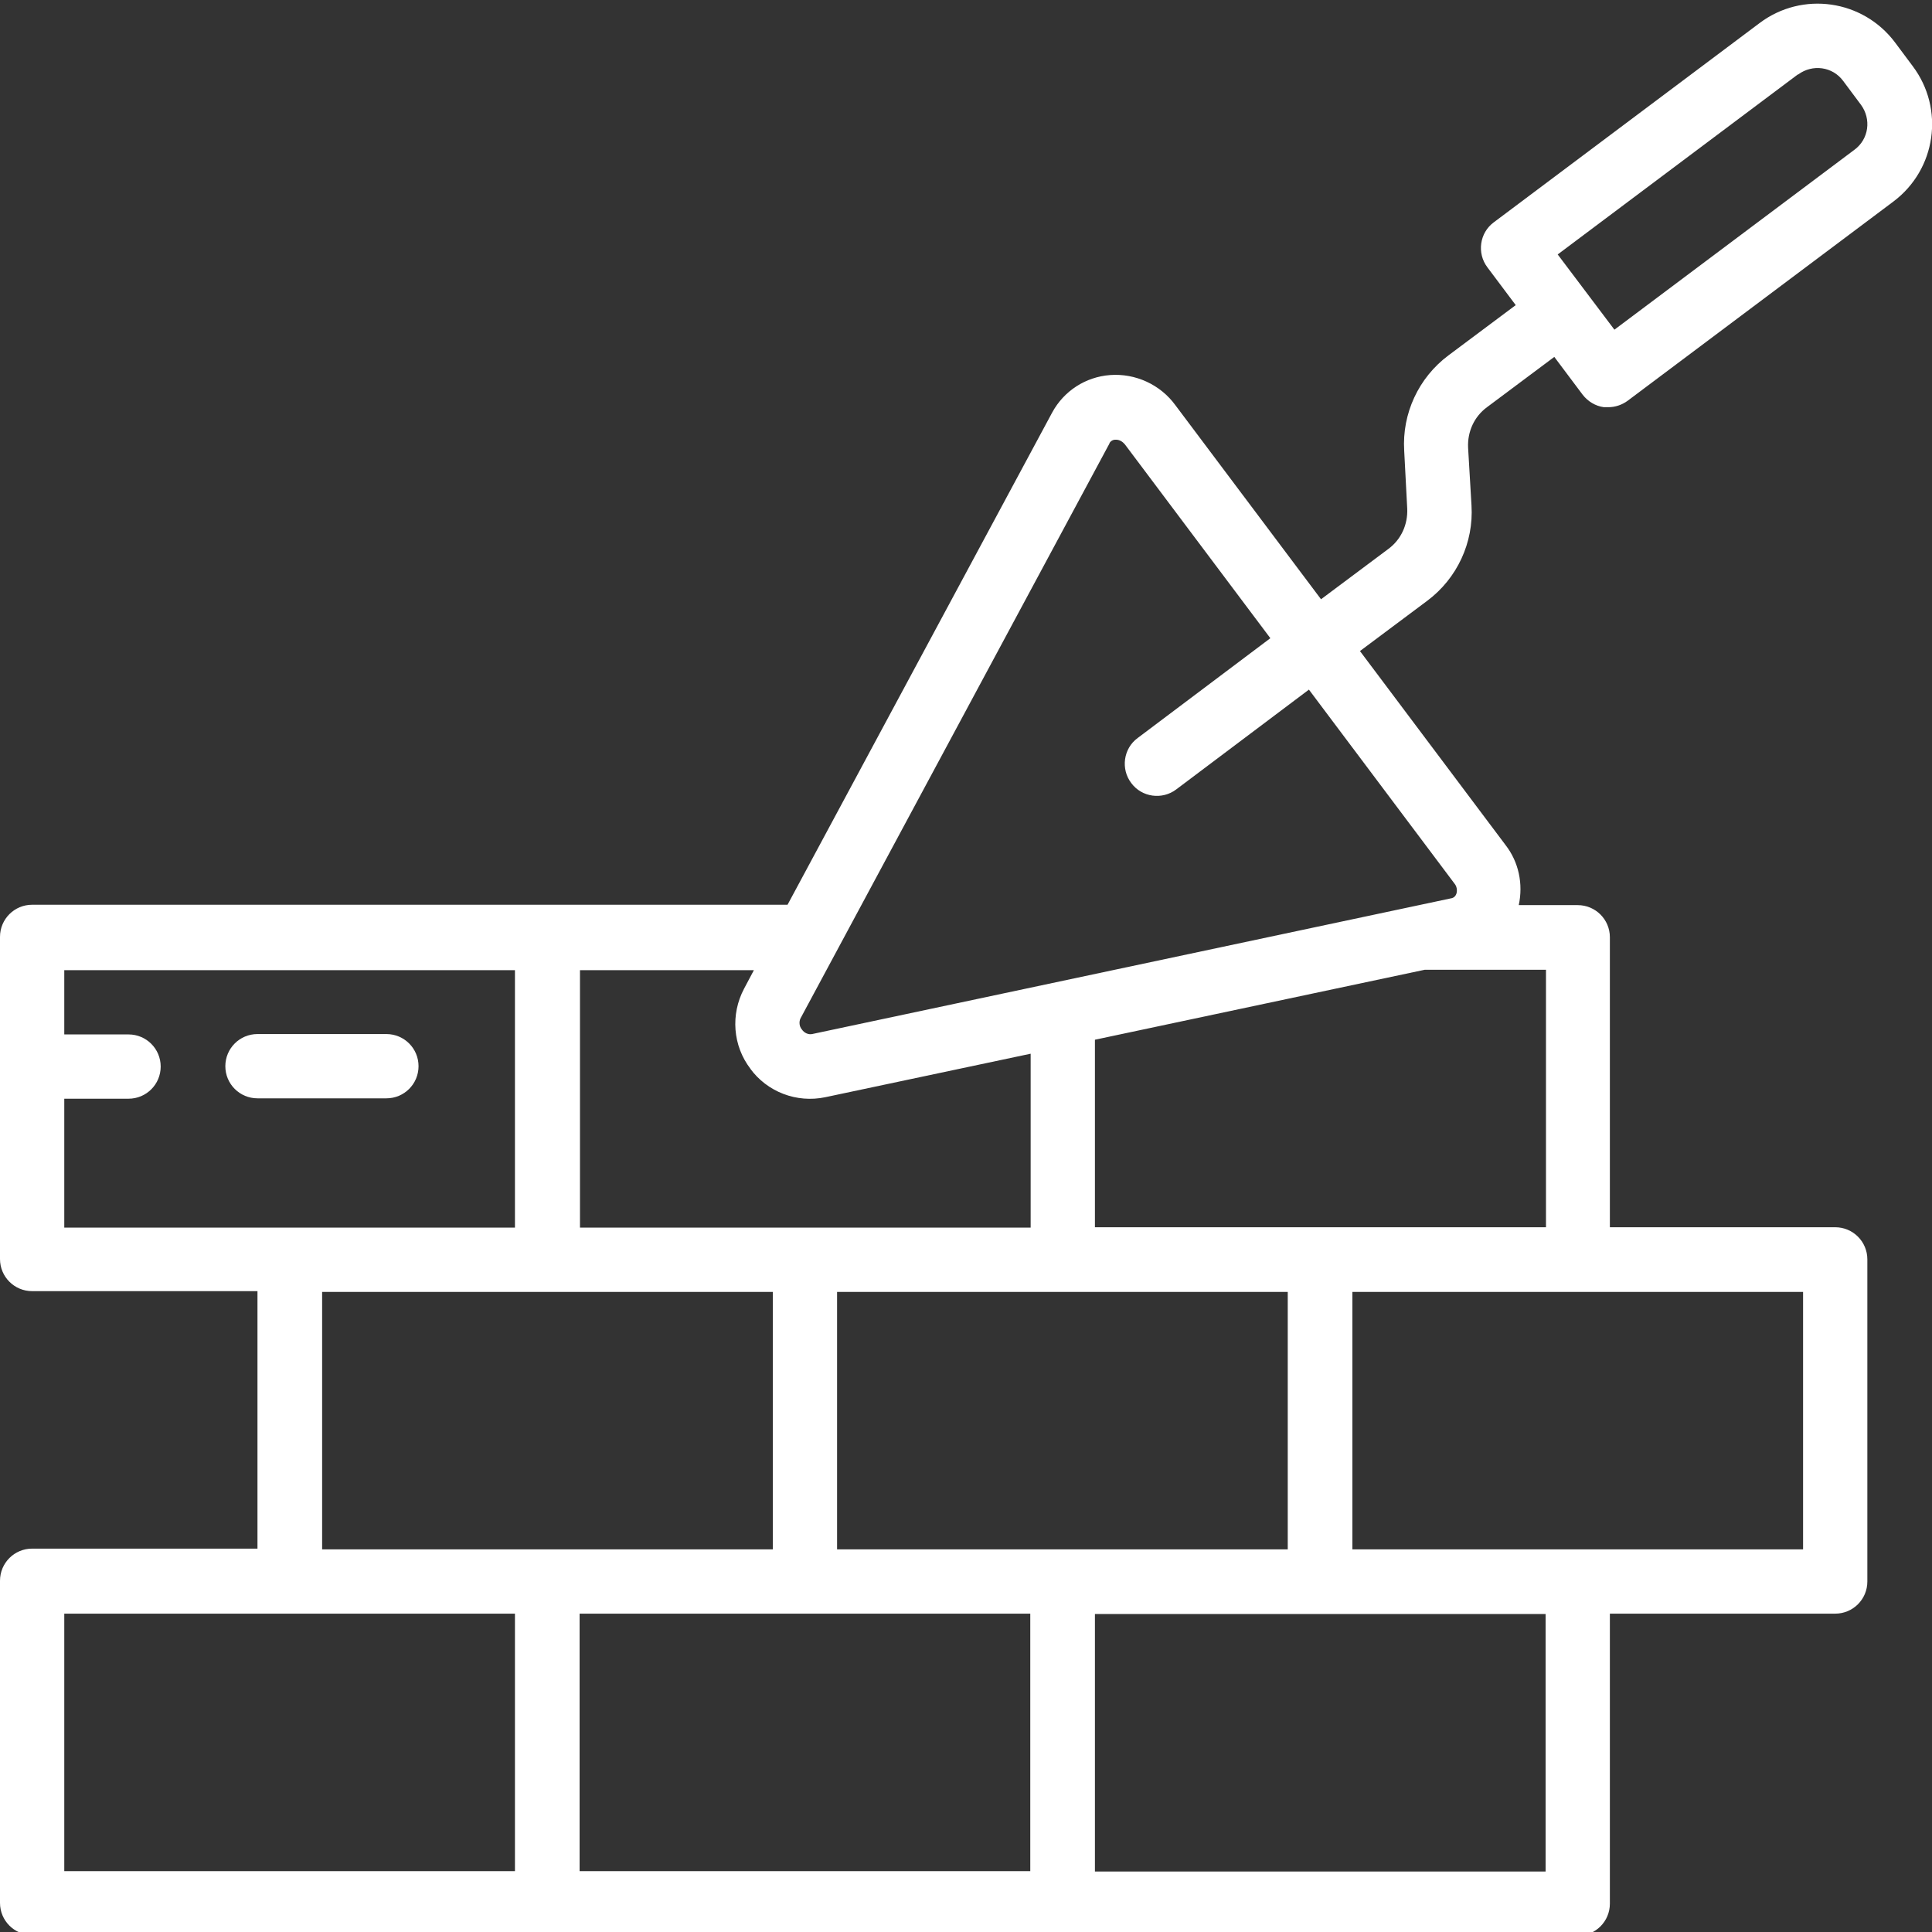 <?xml version="1.0" encoding="UTF-8"?>
<svg id="Camada_1" xmlns="http://www.w3.org/2000/svg" version="1.1" viewBox="0 0 511 511">
  <rect x="0" y="0" width="511" height="511" fill="#333333" stroke="none"/>
  <!-- Generator: Adobe Illustrator 29.4.0, SVG Export Plug-In . SVG Version: 2.1.0 Build 152)  -->
  <defs>
    <style>
      .st0 {
        fill: #fff;
      }
    </style>
  </defs>
  <path class="st0" d="M8.5,512h408.8c4.7,0,8.5-3.8,8.5-8.5v-76.7h59.6c4.7,0,8.5-3.8,8.5-8.5v-85.2c0-4.7-3.8-8.5-8.5-8.5h-59.6v-76.7c0-4.7-3.8-8.5-8.5-8.5h-15.6c1.2-5.6,0-11.4-3.5-15.9l-38.5-51.3,17.8-13.3c7.9-5.9,12.3-15.4,11.7-25.2l-.9-15.3c-.2-4.2,1.6-8.2,5-10.7l17.8-13.3,7.5,10c1.4,1.8,3.4,3,5.6,3.3.4,0,.8,0,1.2,0,1.8,0,3.6-.6,5.1-1.7l70.3-52.7c11.3-8.5,13.6-24.5,5.1-35.8l-4.7-6.3c-8.5-11.3-24.5-13.6-35.8-5.1l-70.3,52.7c-3.8,2.8-4.5,8.2-1.7,11.9l7.5,10-17.8,13.3c-7.9,5.9-12.3,15.4-11.7,25.2l.8,15.3c.2,4.2-1.6,8.2-5,10.7l-17.8,13.3-38.5-51.3c-4-5.5-10.6-8.5-17.3-8-6.5.5-12.2,4.2-15.3,9.9l-70,130.2H8.5c-4.7,0-8.5,3.8-8.5,8.5v85.2c0,4.7,3.8,8.5,8.5,8.5h59.6v68.1H8.5c-4.7,0-8.5,3.8-8.5,8.5v85.2c0,4.7,3.8,8.5,8.5,8.5ZM475.6,19.7c3.8-2.8,9.1-2.1,11.9,1.7l4.7,6.3c2.8,3.8,2.1,9.1-1.7,11.9l-63.5,47.6-15-19.9,63.5-47.6ZM153.3,426.8h119.2v68.1h-119.2v-68.1ZM221.4,341.7h119.2v68.1h-119.2v-68.1ZM408.8,495h-119.2v-68.1h119.2v68.1ZM476.9,409.8h-119.2v-68.1h119.2v68.1ZM408.8,324.6h-119.2v-49.6l87.2-18.5h32.1v68.1ZM293.4,117.3c.3-.6.9-1,1.6-1h.2c.9,0,1.7.5,2.3,1.2l38.5,51.3-35.1,26.4c-3.8,2.8-4.5,8.2-1.7,11.9,2.8,3.8,8.2,4.5,11.9,1.7l35.1-26.4,38.5,51.3c.6.7.8,1.8.5,2.7-.2.6-.7,1.1-1.4,1.2l-169,35.9c-1,.2-2.1-.3-2.7-1.2-.7-.8-.8-2-.4-2.9l81.8-152.2ZM198.4,282.6c4.5,6.2,12.3,9.2,19.9,7.6l54.3-11.5v46h-119.2v-68.1h46l-2.6,4.9c-3.6,6.8-3,15.1,1.7,21.2ZM17,290.6h17c4.7,0,8.5-3.8,8.5-8.5s-3.8-8.5-8.5-8.5h-17v-17h119.2v68.1H17v-34.1ZM85.2,341.7h119.2v68.1h-119.2v-68.1ZM17,426.8h119.2v68.1H17v-68.1Z"/>
  <path class="st0" d="M110.7,282c0-4.7-3.8-8.5-8.5-8.5h-34.1c-4.7,0-8.5,3.8-8.5,8.5s3.8,8.5,8.5,8.5h34.1c4.7,0,8.5-3.8,8.5-8.5Z"/>
</svg>